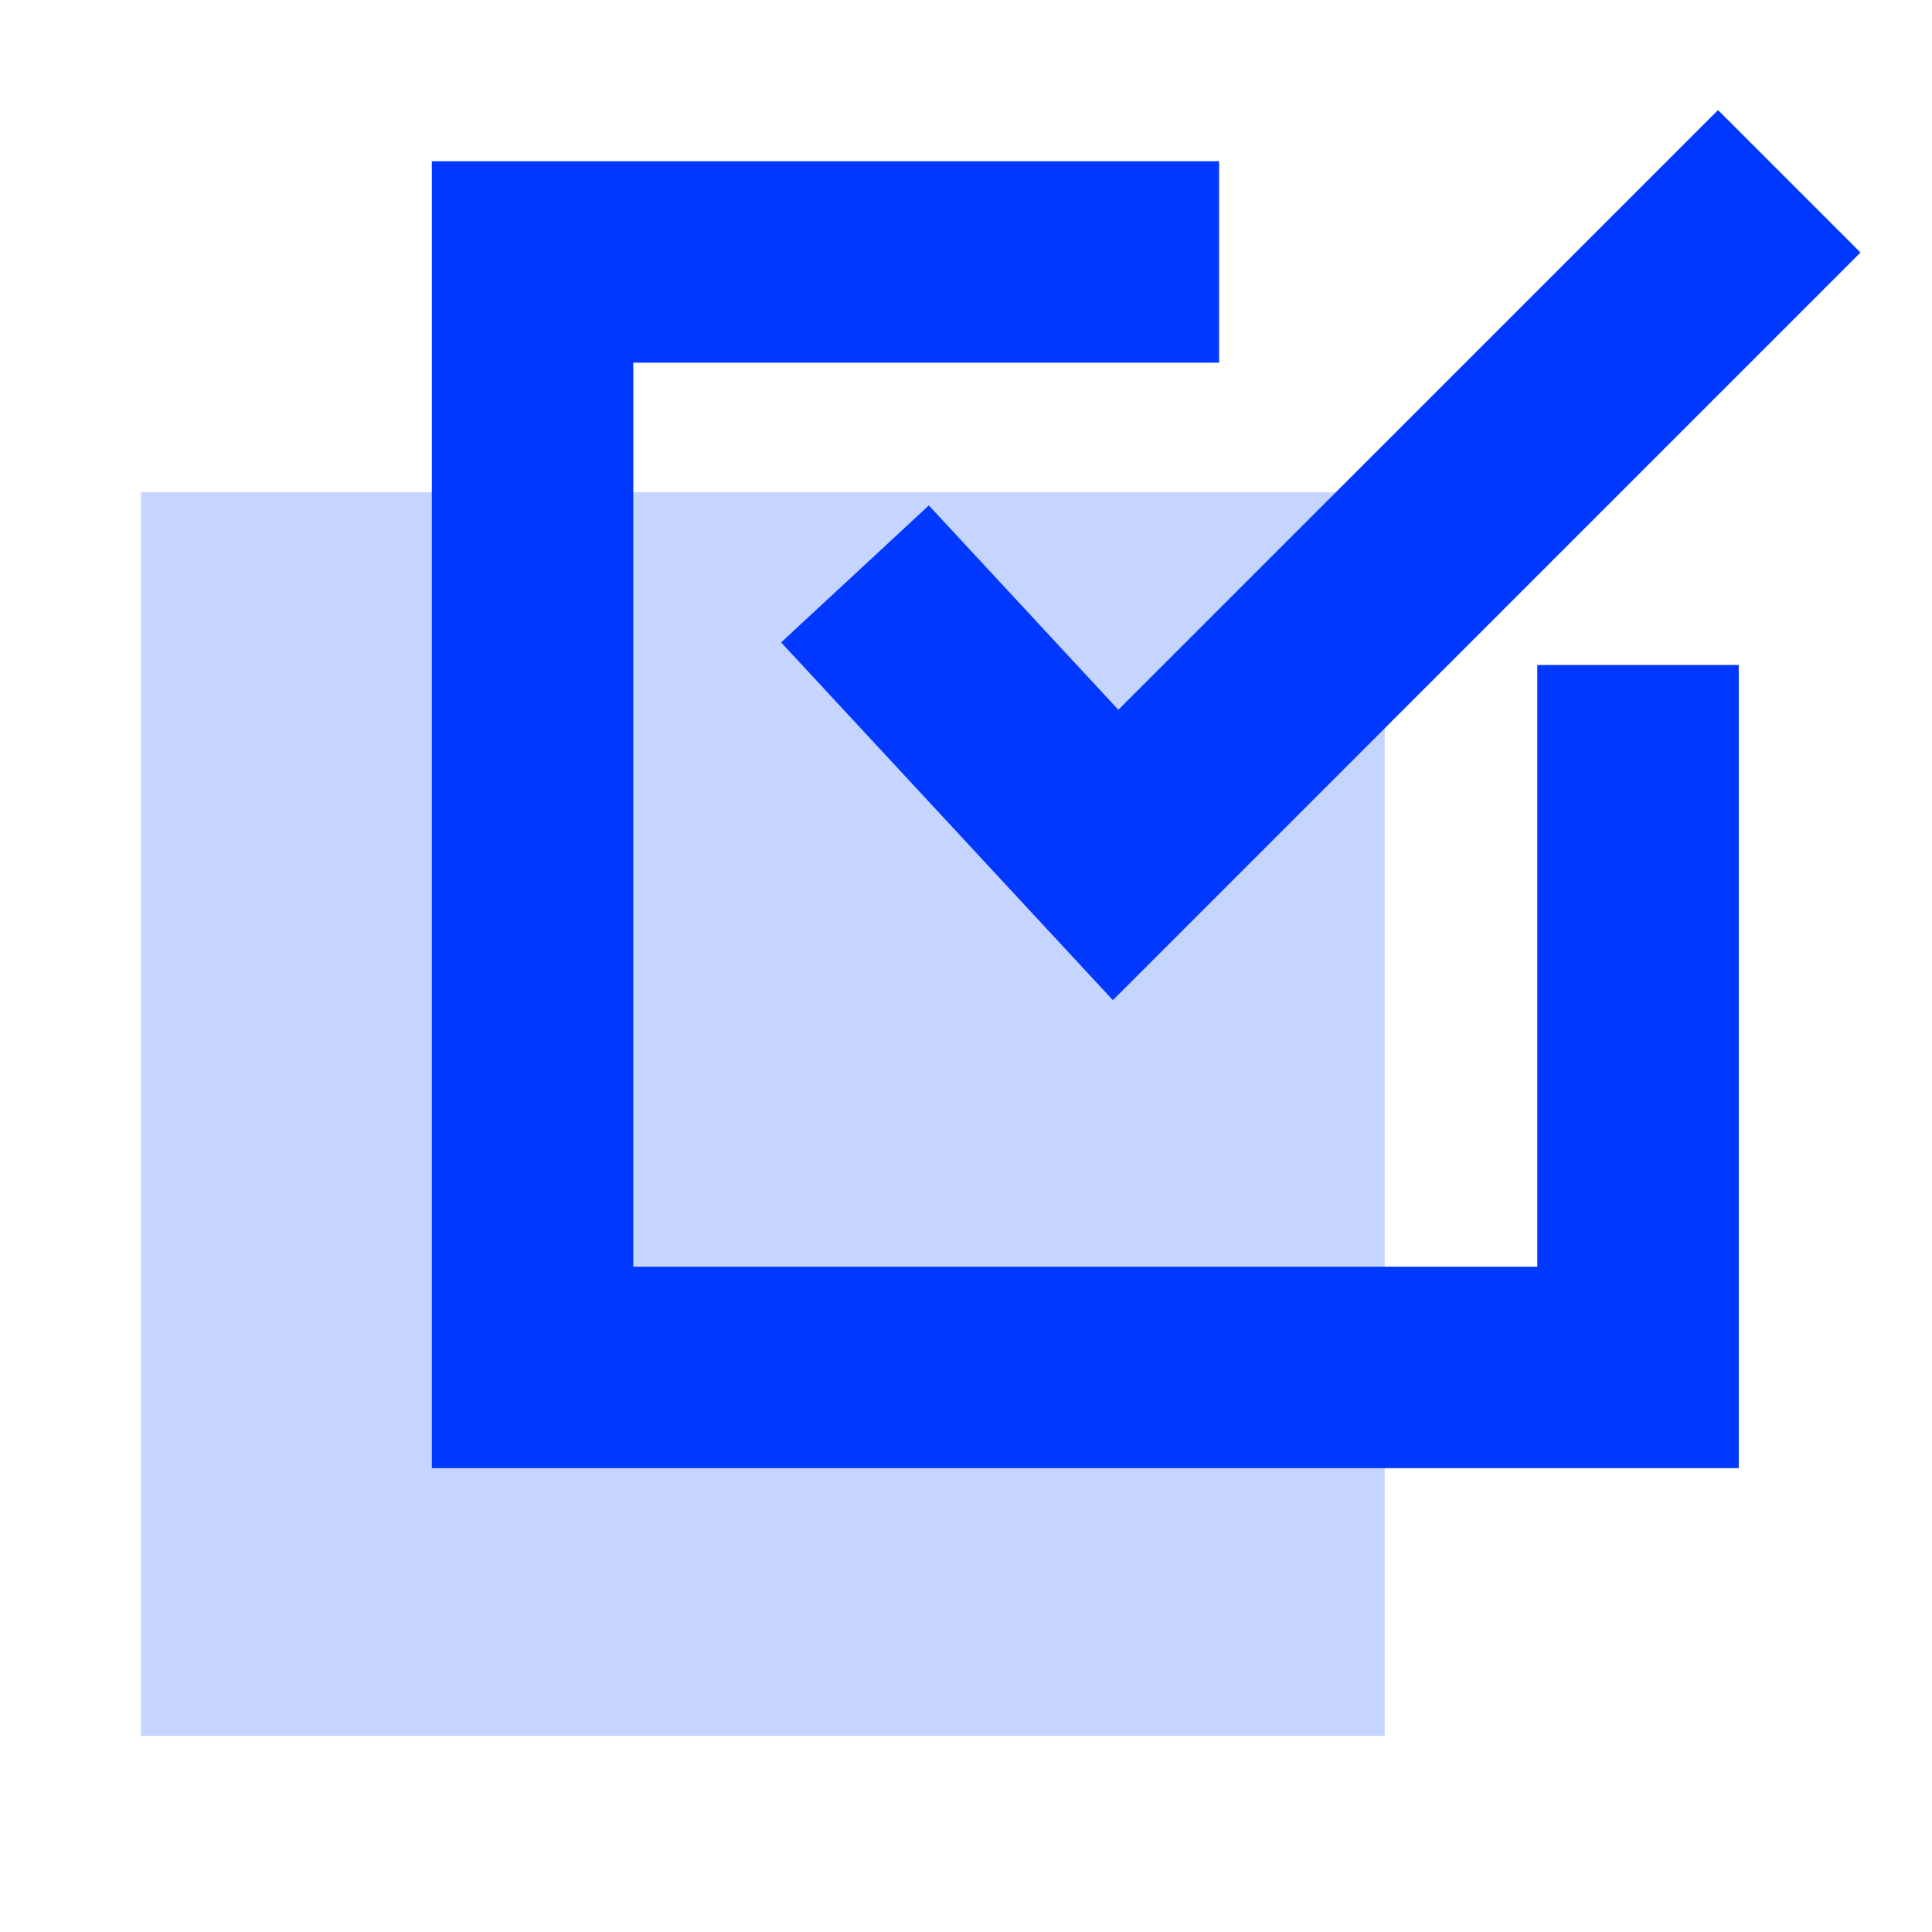 <svg width="76" height="76" viewBox="0 0 76 76" fill="none" xmlns="http://www.w3.org/2000/svg">
<rect x="5.547" y="19.363" width="48.923" height="48.923" fill="#C5D5FF"/>
<path d="M33.633 22.577L43.885 33.632L70.385 7.132" stroke="#0038FF" stroke-width="7.925"/>
<path d="M64.436 26.159V53.791H20.949V10.304H47.957" stroke="#0038FF" stroke-width="7.925"/>
</svg>
